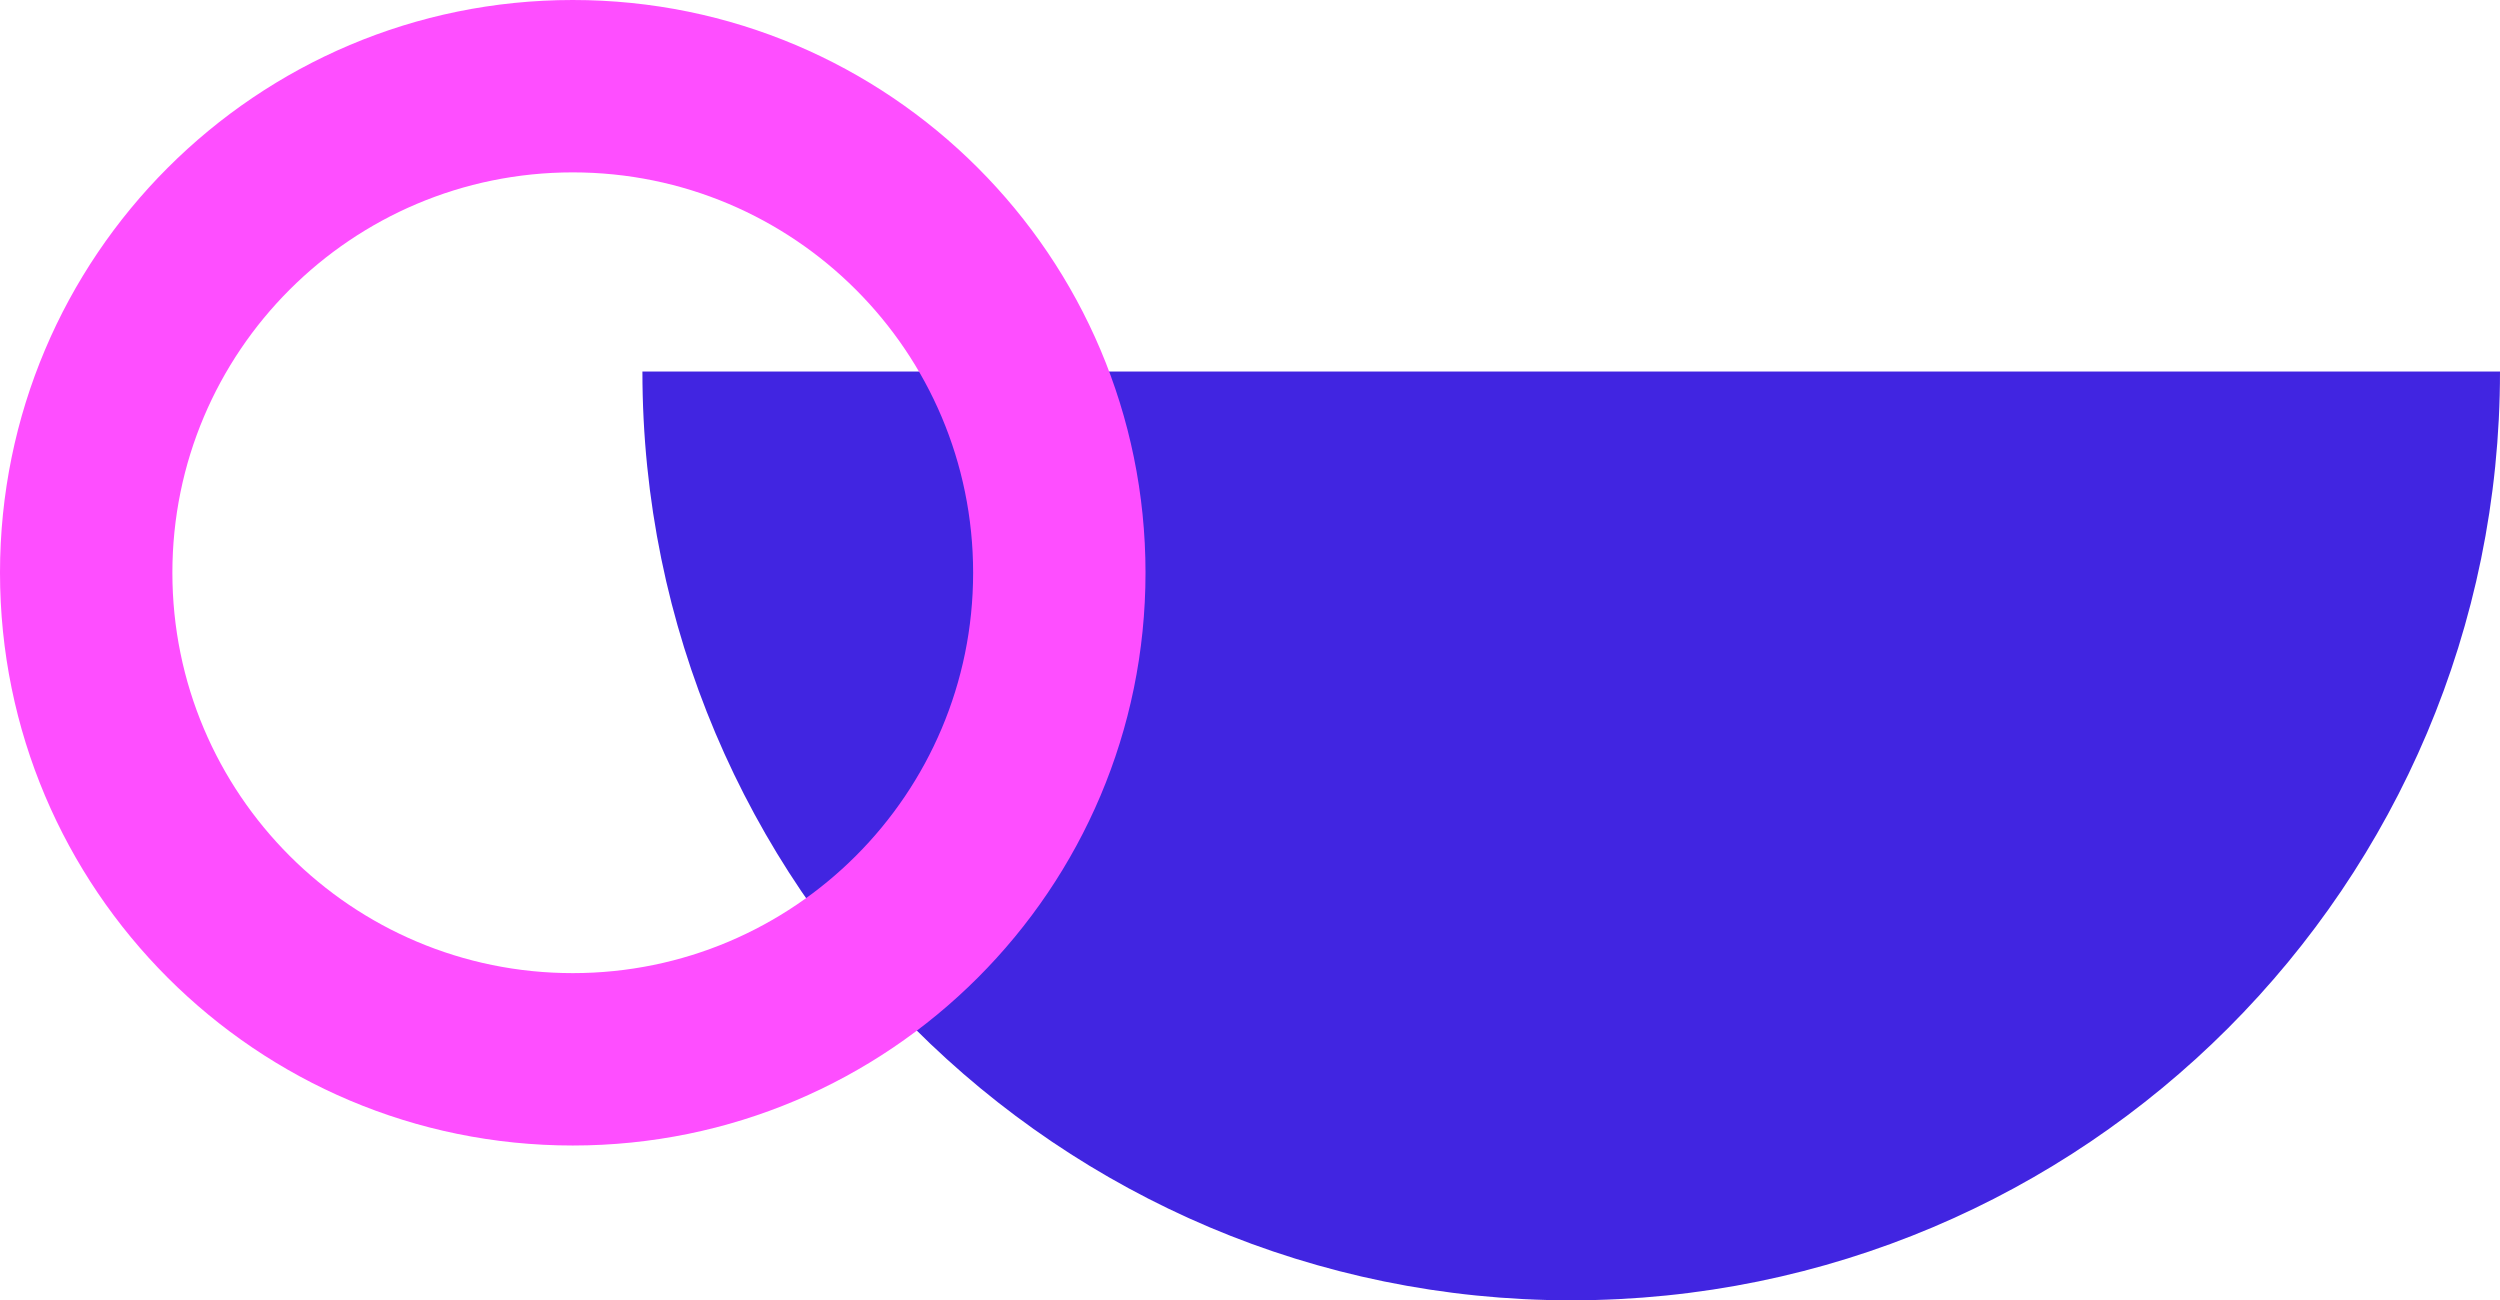 <svg width="323" height="168" viewBox="0 0 323 168" fill="none" xmlns="http://www.w3.org/2000/svg">
<path d="M203 168C269.274 168 323 114.274 323 48H83C83 114.274 136.726 168 203 168Z" fill="#4125E1"/>
<path fill-rule="evenodd" clip-rule="evenodd" d="M74 125.728C102.569 125.728 125.728 102.569 125.728 74C125.728 45.431 102.569 22.272 74 22.272C45.431 22.272 22.272 45.431 22.272 74C22.272 102.569 45.431 125.728 74 125.728ZM74 148C114.869 148 148 114.869 148 74C148 33.131 114.869 0 74 0C33.131 0 0 33.131 0 74C0 114.869 33.131 148 74 148Z" fill="#FE4EFF"/>
</svg>
